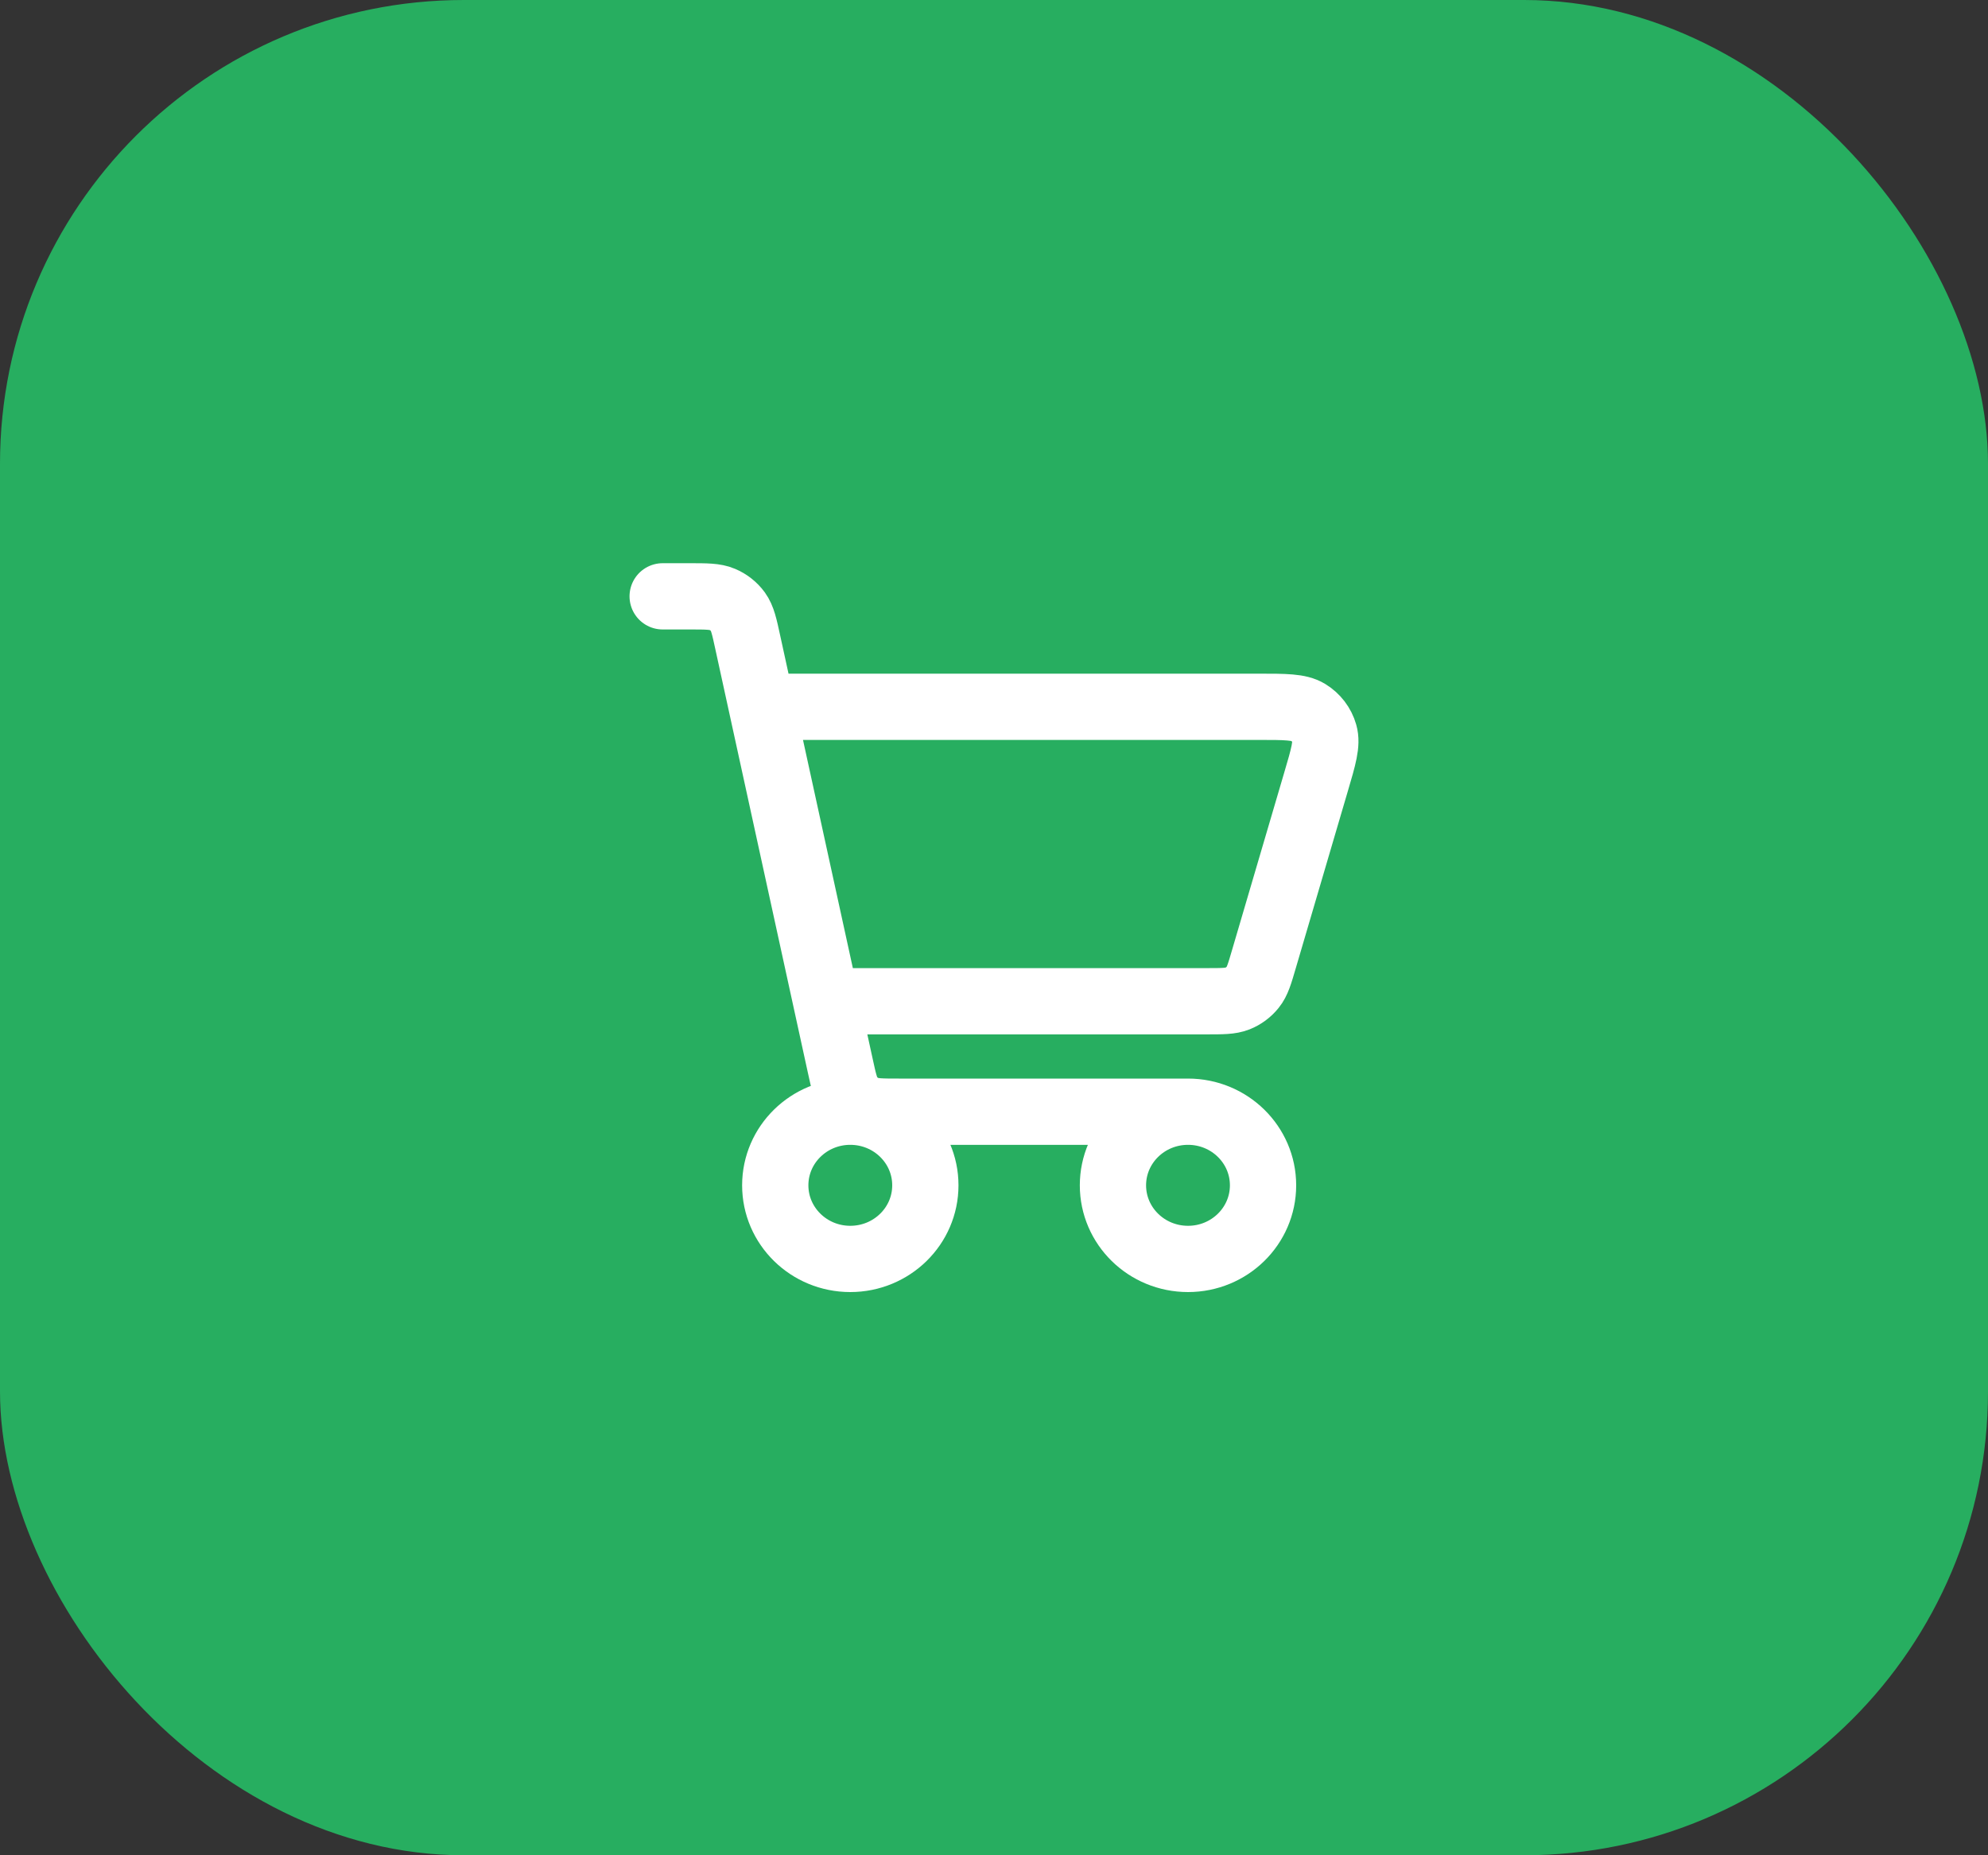 <svg width="30" height="28" viewBox="0 0 30 28" fill="none" xmlns="http://www.w3.org/2000/svg">
<rect x="0" y="0" width="30" height="28" fill="#333333" stroke="none"/>
<rect width="30" height="28" rx="7" fill="#27AE60"/>
<path d="M17.928 16.778C17.302 16.778 16.795 17.275 16.795 17.889C16.795 18.503 17.302 19 17.928 19C18.553 19 19.06 18.503 19.06 17.889C19.06 17.275 18.553 16.778 17.928 16.778ZM17.928 16.778H13.564C13.303 16.778 13.172 16.778 13.065 16.732C12.97 16.692 12.888 16.627 12.828 16.545C12.761 16.452 12.733 16.328 12.68 16.084L11.286 9.703C11.232 9.452 11.204 9.327 11.136 9.233C11.076 9.151 10.994 9.086 10.899 9.046C10.791 9 10.661 9 10.4 9H10M11.699 10.667H18.989C19.397 10.667 19.602 10.667 19.739 10.75C19.859 10.823 19.947 10.938 19.985 11.072C20.029 11.224 19.973 11.417 19.859 11.802L19.075 14.469C19.008 14.699 18.974 14.814 18.905 14.899C18.844 14.975 18.764 15.034 18.674 15.07C18.571 15.111 18.449 15.111 18.206 15.111H12.679M12.831 19C12.206 19 11.699 18.503 11.699 17.889C11.699 17.275 12.206 16.778 12.831 16.778C13.457 16.778 13.964 17.275 13.964 17.889C13.964 18.503 13.457 19 12.831 19Z" stroke="white" stroke-linecap="round" stroke-linejoin="round"/>
</svg>

